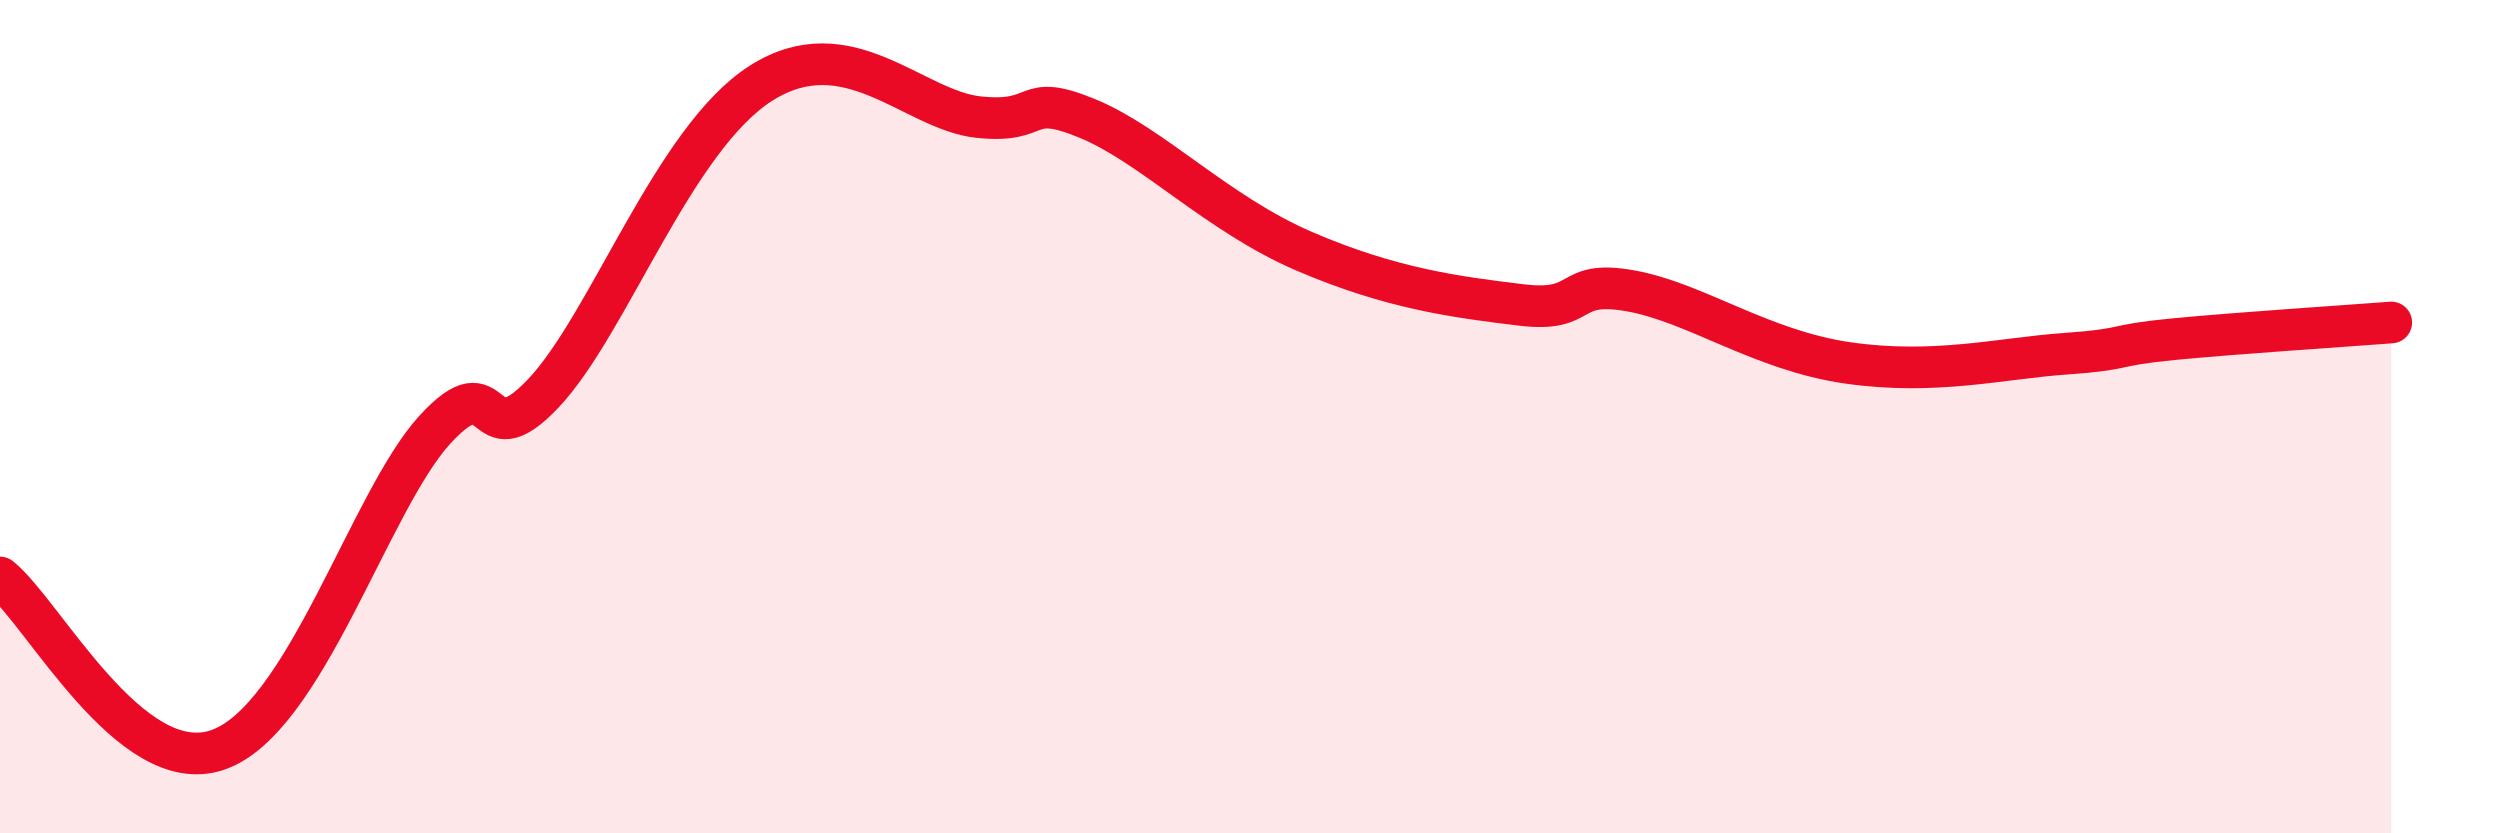 
    <svg width="60" height="20" viewBox="0 0 60 20" xmlns="http://www.w3.org/2000/svg">
      <path
        d="M 0,13.86 C 1.04,14.69 3.13,18.71 5.22,18 C 7.31,17.29 8.87,12.03 10.43,10.32 C 11.99,8.61 11.47,11.1 13.04,9.44 C 14.61,7.78 16.17,3.33 18.26,2 C 20.35,0.67 21.91,2.64 23.48,2.81 C 25.05,2.98 24.53,2.2 26.09,2.84 C 27.65,3.48 29.21,5.13 31.3,6.03 C 33.39,6.93 34.95,7.13 36.52,7.32 C 38.09,7.51 37.56,6.7 39.13,6.98 C 40.7,7.26 42.26,8.41 44.35,8.71 C 46.44,9.01 48.01,8.6 49.57,8.49 C 51.13,8.38 50.61,8.29 52.17,8.14 C 53.73,7.99 56.35,7.82 57.39,7.74L57.39 20L0 20Z"
        fill="#EB0A25"
        opacity="0.1"
        stroke-linecap="round"
        stroke-linejoin="round"
      />
      <path
        d="M 0,13.86 C 1.04,14.69 3.13,18.71 5.22,18 C 7.31,17.29 8.87,12.03 10.43,10.32 C 11.99,8.61 11.47,11.1 13.04,9.44 C 14.61,7.78 16.17,3.33 18.26,2 C 20.35,0.67 21.91,2.64 23.48,2.81 C 25.05,2.98 24.53,2.2 26.09,2.84 C 27.65,3.48 29.21,5.13 31.3,6.03 C 33.39,6.93 34.95,7.13 36.52,7.32 C 38.09,7.51 37.56,6.7 39.13,6.98 C 40.7,7.26 42.26,8.41 44.35,8.71 C 46.44,9.01 48.01,8.6 49.57,8.49 C 51.13,8.38 50.61,8.29 52.17,8.14 C 53.73,7.99 56.35,7.82 57.39,7.74"
        stroke="#EB0A25"
        stroke-width="1"
        fill="none"
        stroke-linecap="round"
        stroke-linejoin="round"
      />
    </svg>
  